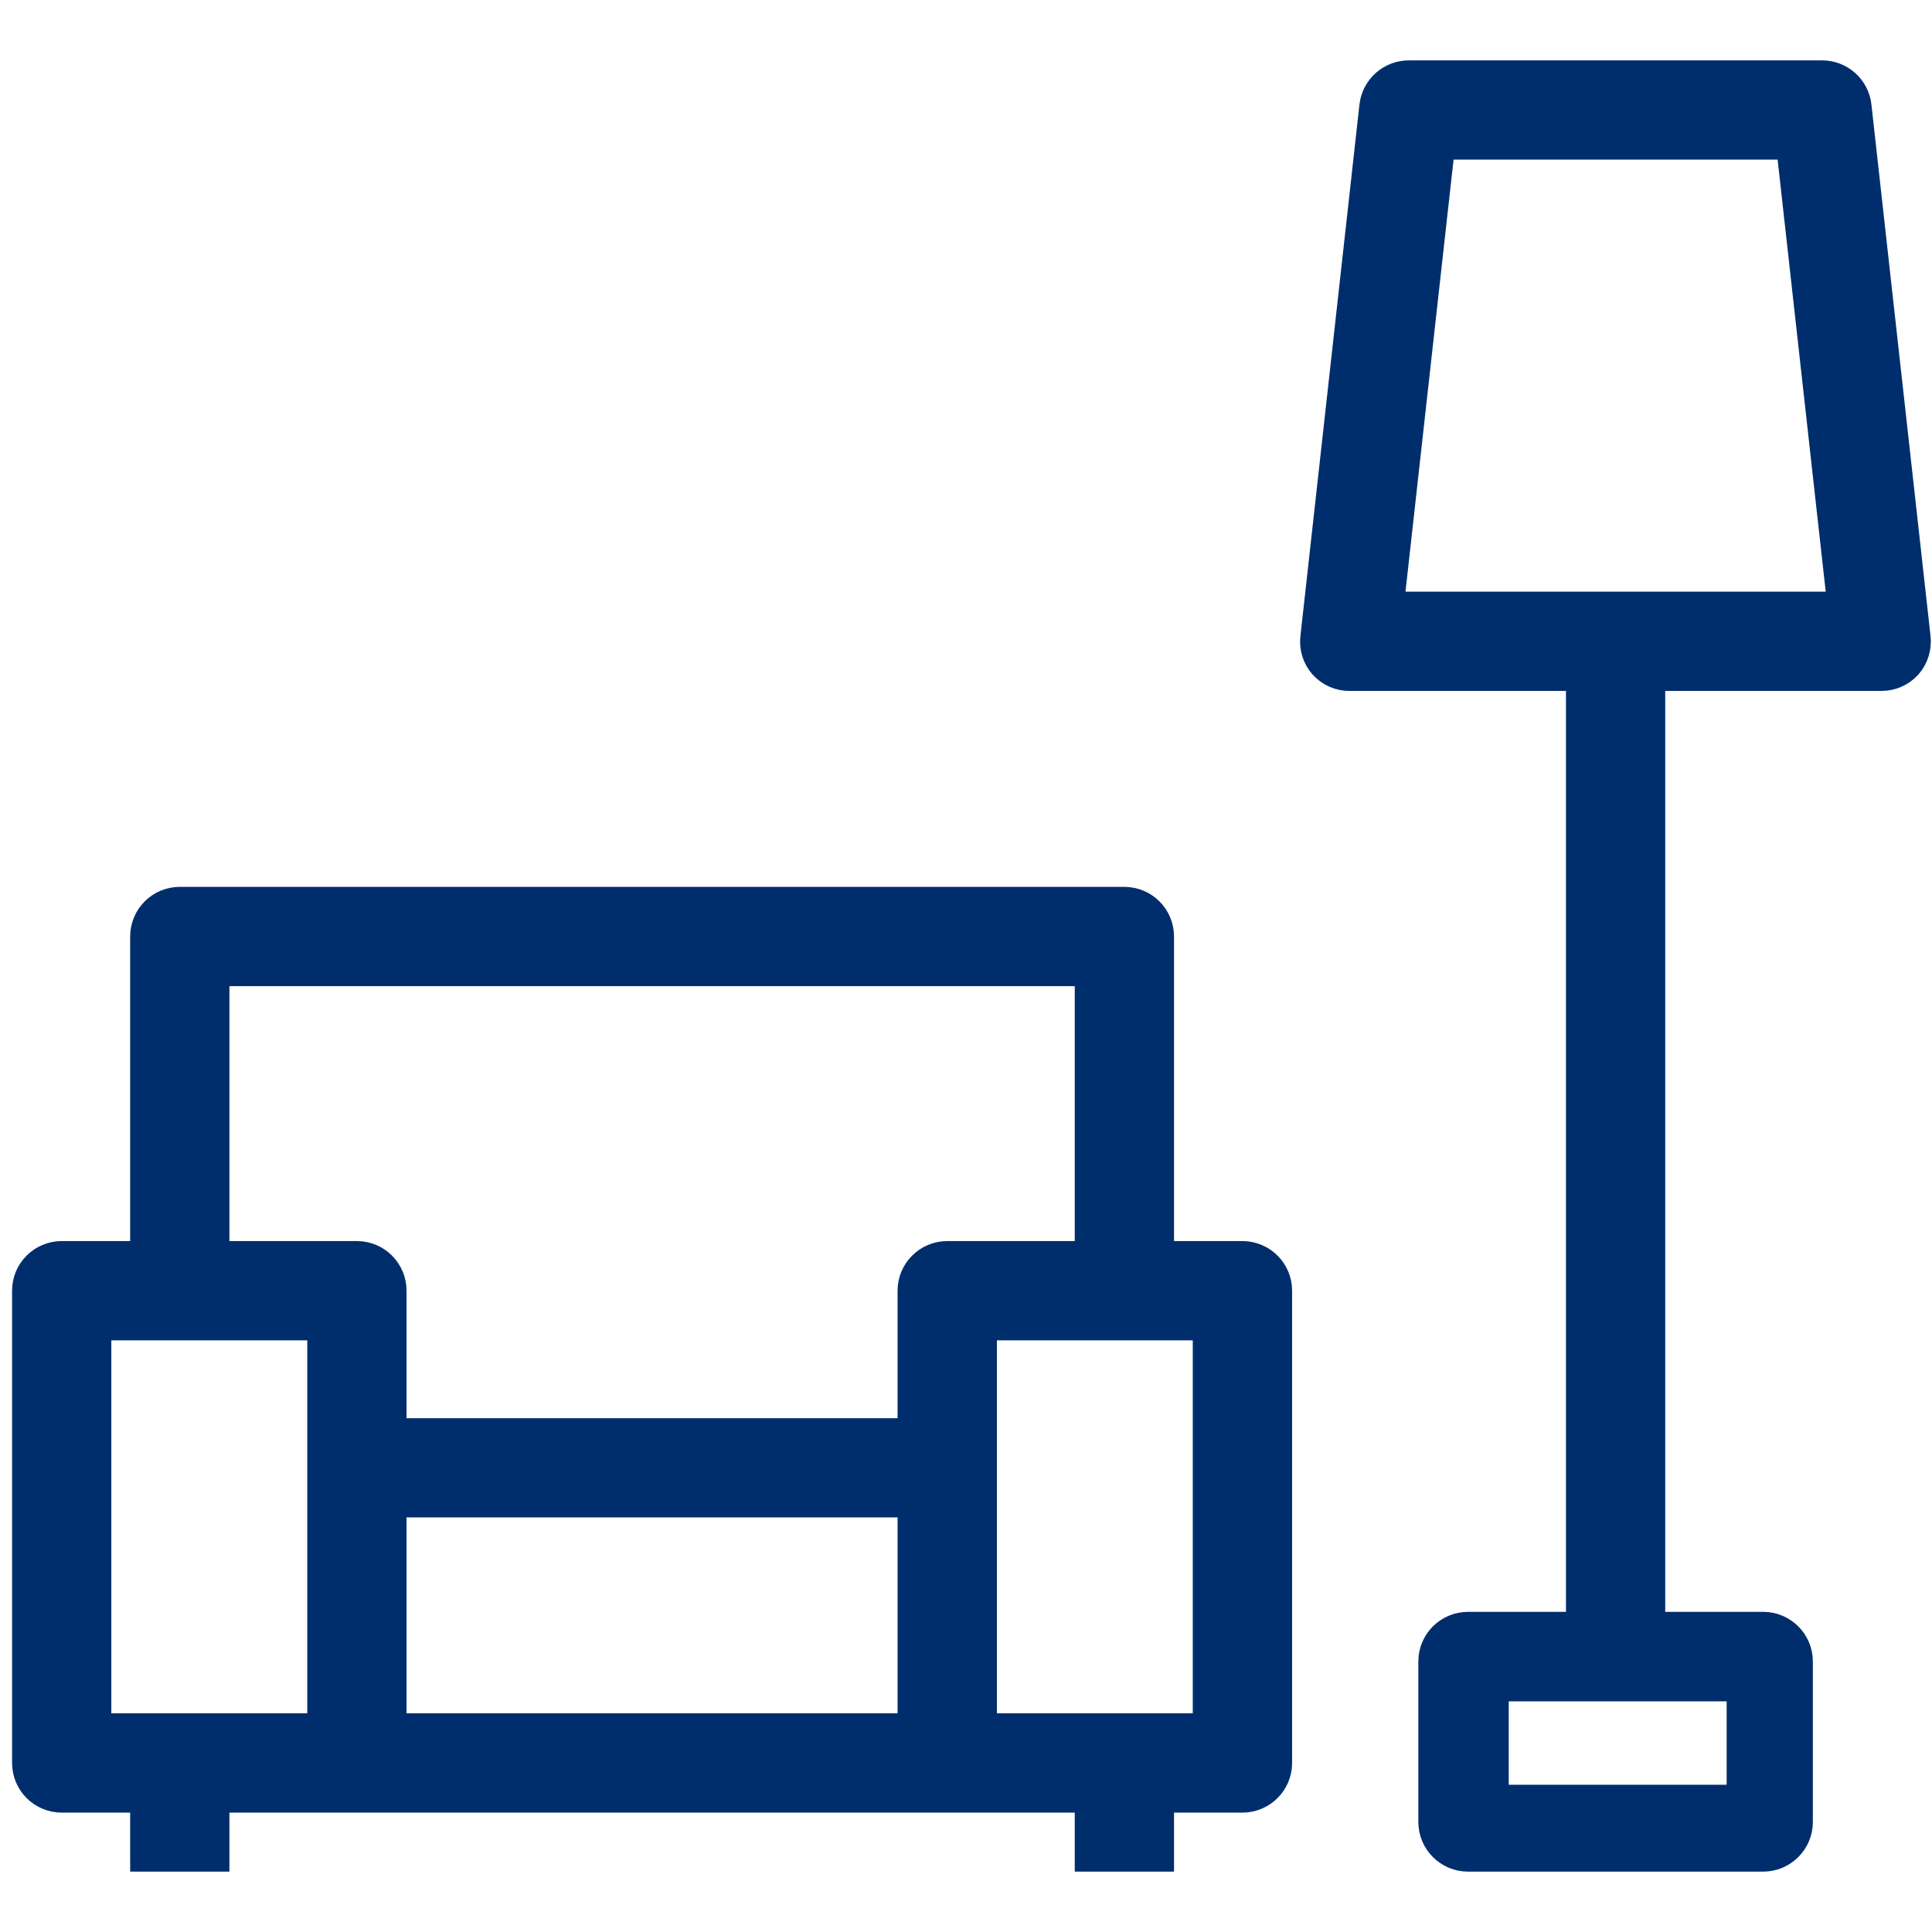 <?xml version="1.0" encoding="UTF-8"?>
<svg width="24px" height="24px" viewBox="0 0 24 24" version="1.1" xmlns="http://www.w3.org/2000/svg" xmlns:xlink="http://www.w3.org/1999/xlink">
    <!-- Generator: sketchtool 60.1 (101010) - https://sketch.com -->
    <title>3959166E-2798-459F-804A-4DAA152BAC7C</title>
    <desc>Created with sketchtool.</desc>
    <g id="UI-KIT" stroke="none" stroke-width="1" fill="none" fill-rule="evenodd">
        <g id="UI-kit" transform="translate(-640, -4006)" fill="#002e6d" fill-rule="nonzero" stroke="#002e6d" stroke-width="0.5">
            <g id="atoms/ico/24/ico_add-atoms/ico/24px/ico_furniture" transform="translate(640, 4006)">
                <path d="M13.967,11.267 C14.17,11.267 14.334,11.431 14.334,11.633 L14.334,11.633 L14.334,15.667 L15.434,15.667 C15.636,15.667 15.801,15.831 15.801,16.033 L15.801,16.033 L15.801,21.9 C15.801,22.103 15.636,22.267 15.434,22.267 L15.434,22.267 L14.334,22.267 L14.334,23 L13.601,23 L13.601,22.267 L2.6,22.267 L2.6,23 L1.867,23 L1.867,22.267 L0.767,22.267 C0.564,22.267 0.4,22.103 0.4,21.9 L0.4,21.9 L0.4,16.033 C0.4,15.831 0.564,15.667 0.767,15.667 L0.767,15.667 L1.867,15.667 L1.867,11.633 C1.867,11.431 2.031,11.267 2.233,11.267 L2.233,11.267 Z M22.636,1 C22.823,1.001 22.979,1.141 22.999,1.326 L22.999,1.326 L23.733,7.926 C23.745,8.03 23.713,8.134 23.645,8.212 C23.575,8.29 23.474,8.334 23.37,8.333 L23.37,8.333 L20.436,8.333 L20.436,20.273 L21.903,20.273 C22.105,20.273 22.27,20.437 22.27,20.64 L22.27,20.64 L22.27,22.633 C22.27,22.836 22.105,23 21.903,23 L21.903,23 L18.236,23 C18.034,23 17.869,22.836 17.869,22.633 L17.869,22.633 L17.869,20.64 C17.869,20.437 18.034,20.273 18.236,20.273 L18.236,20.273 L19.703,20.273 L19.703,8.333 L16.769,8.333 C16.663,8.335 16.562,8.291 16.491,8.212 C16.422,8.134 16.39,8.03 16.403,7.926 L16.403,7.926 L17.136,1.326 C17.157,1.14 17.315,0.999 17.503,1 L17.503,1 Z M21.699,20.885 L18.492,20.885 L18.492,22.421 L21.699,22.421 L21.699,20.885 Z M11.4,18.6 L4.8,18.6 L4.8,21.533 L11.4,21.533 L11.4,18.6 Z M15.067,16.4 L12.134,16.4 L12.134,21.533 L15.067,21.533 L15.067,16.4 Z M4.067,16.4 L1.133,16.4 L1.133,21.533 L4.067,21.533 L4.067,16.4 Z M13.601,12 L2.6,12 L2.6,15.667 L4.434,15.667 C4.636,15.667 4.8,15.831 4.8,16.033 L4.8,16.033 L4.8,17.867 L11.4,17.867 L11.4,16.033 C11.4,15.831 11.565,15.667 11.767,15.667 L11.767,15.667 L13.601,15.667 L13.601,12 Z M22.306,1.733 L17.833,1.733 L17.18,7.6 L22.959,7.6 L22.306,1.733 Z" id="Combined-Shape"></path>
            </g>
        </g>
    </g>
</svg>